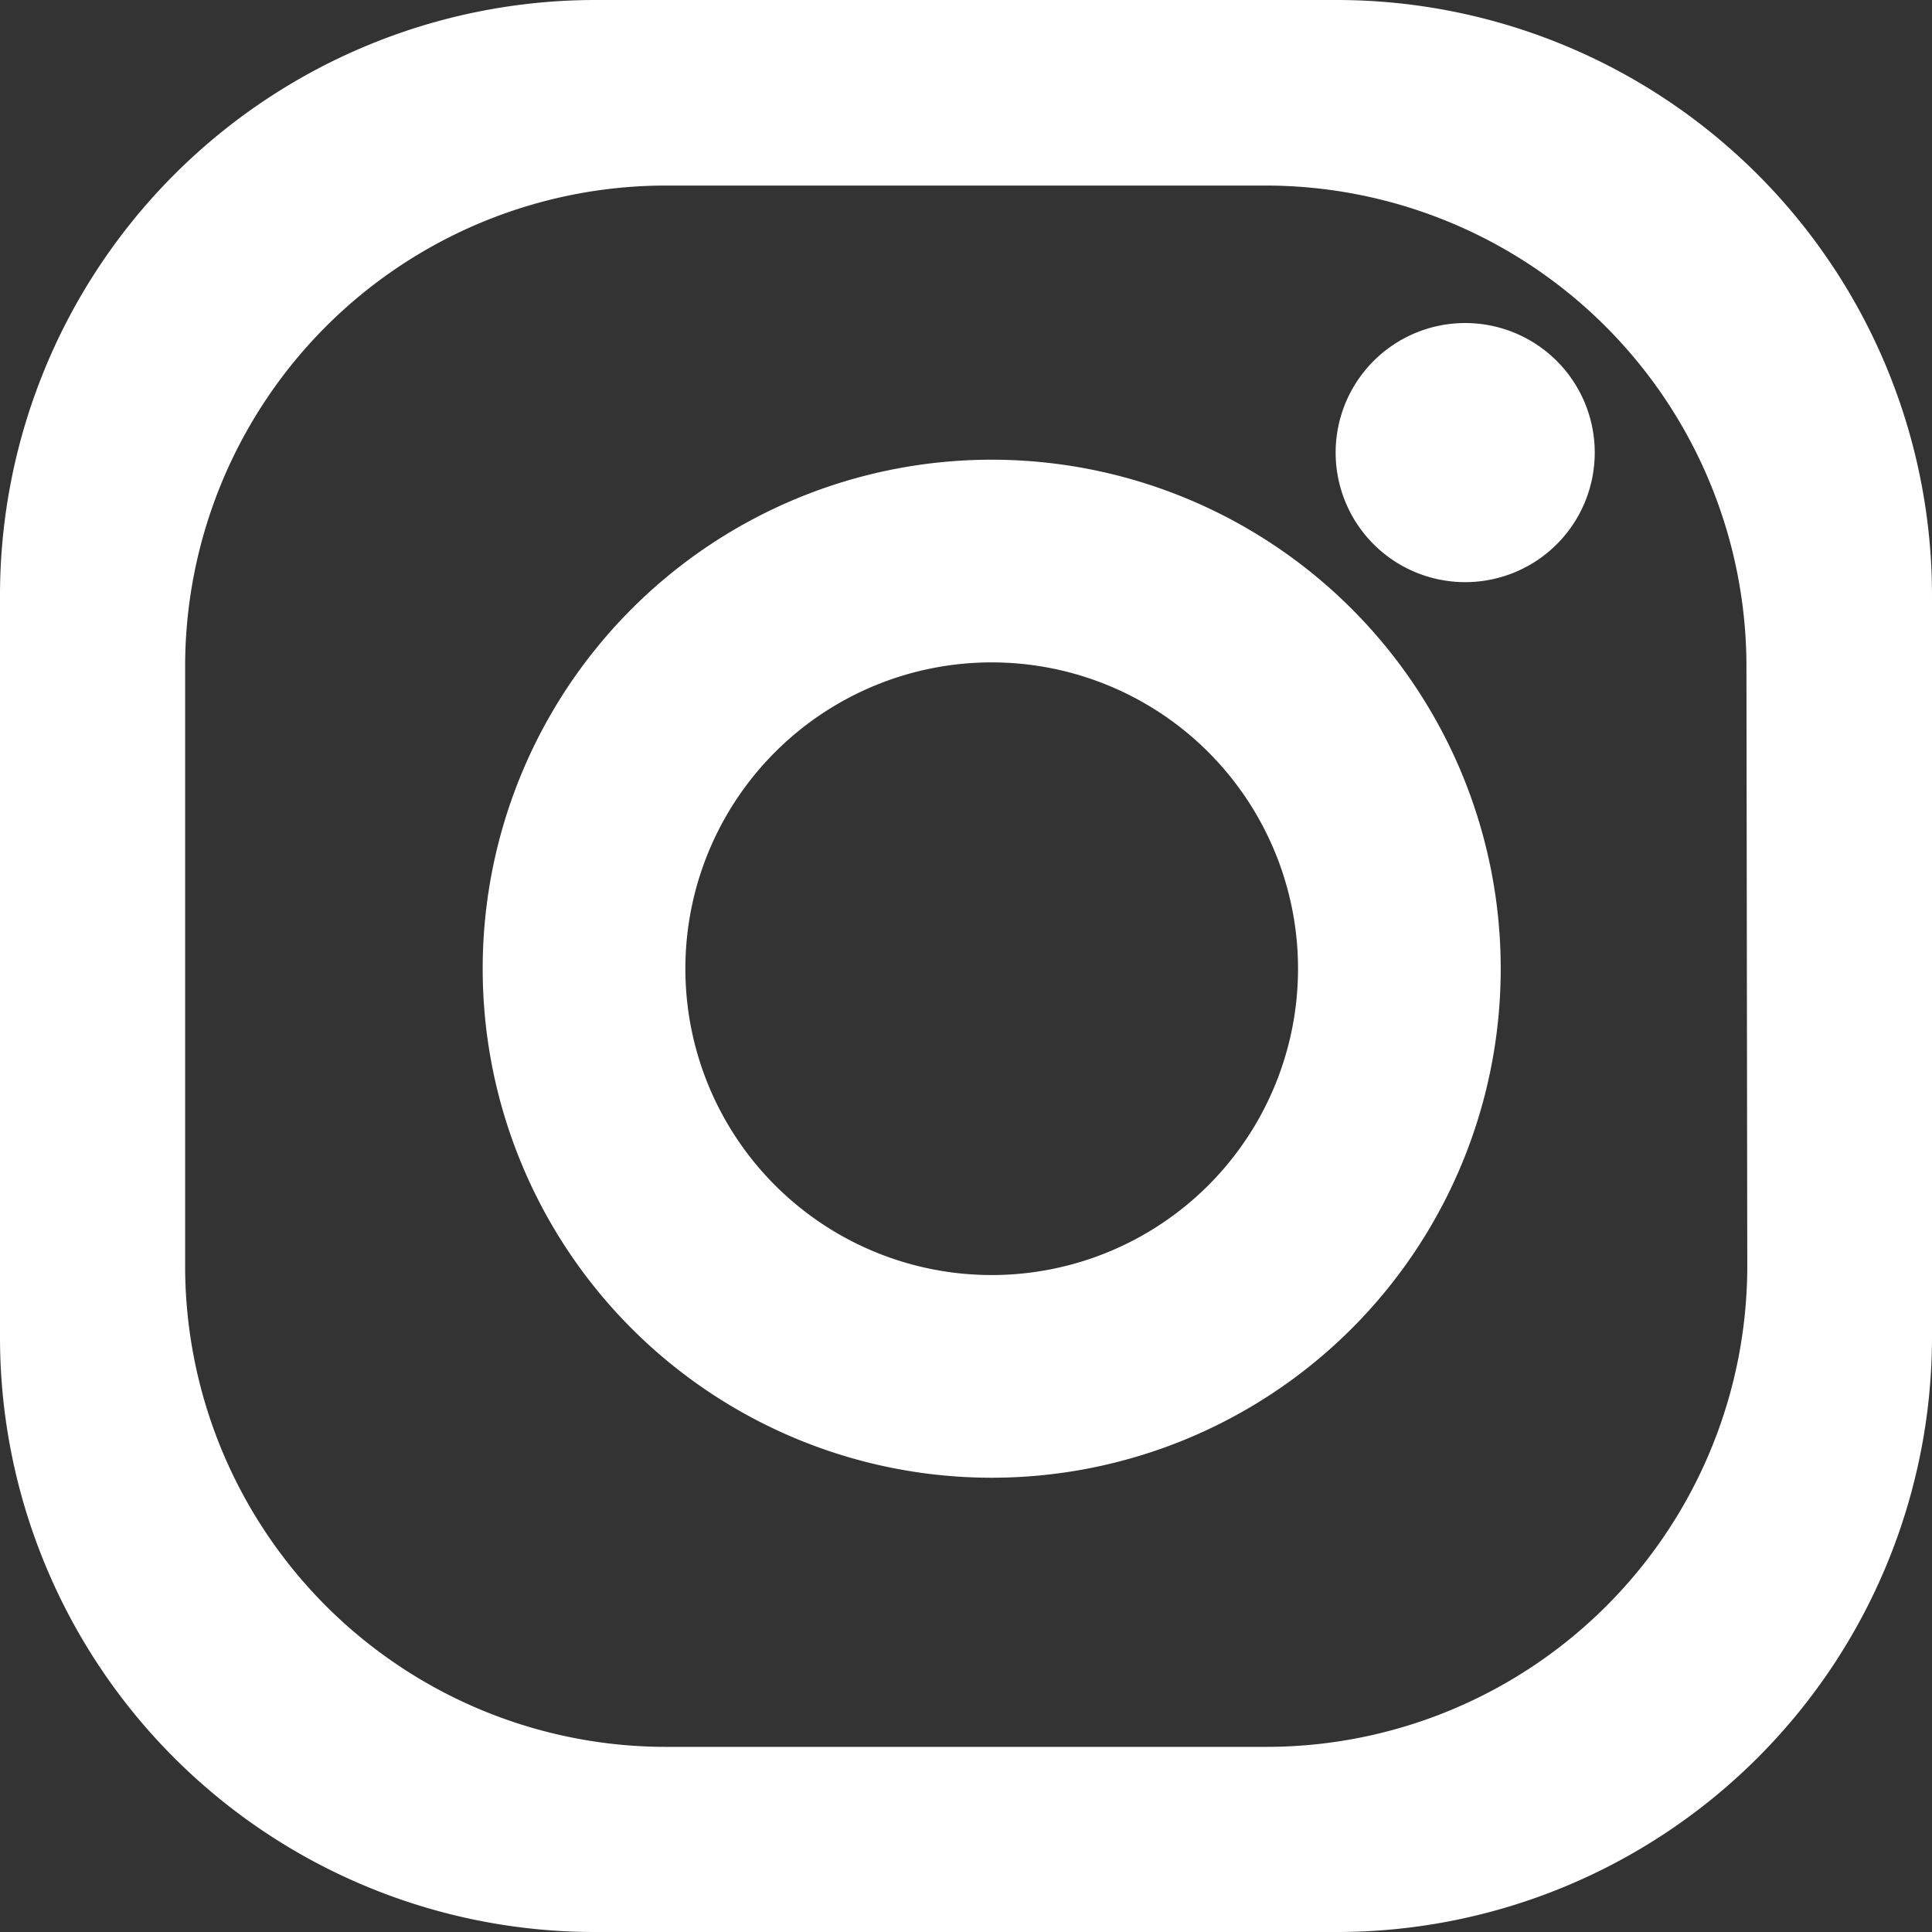 <svg xmlns="http://www.w3.org/2000/svg" width="46.23" height="46.23" viewBox="0 0 46.23 46.23"><rect x="0" y="0" width="46.23" height="46.23" fill="#333333" stroke="none"/><defs><style>.a{fill:#fff;}</style></defs><title>ico_instagram03</title><path class="a" d="M32,0H14.24A14.25,14.25,0,0,0,0,14.24H0V32A14.23,14.23,0,0,0,14.23,46.23H32A14.24,14.24,0,0,0,46.23,32V14.25A14.25,14.25,0,0,0,32,0Zm9.81,30.29A11.51,11.51,0,0,1,30.3,41.8H16A11.51,11.51,0,0,1,4.43,30.35V16A11.51,11.51,0,0,1,15.89,4.44H30.28A11.51,11.51,0,0,1,41.79,16V16Z"/><path class="a" d="M23.73,11A12.18,12.18,0,1,0,35.91,23.2,12.18,12.18,0,0,0,23.73,11Zm0,19.51a7.33,7.33,0,1,1,7.33-7.33,7.33,7.33,0,0,1-7.33,7.33h0Z"/><path class="a" d="M38.16,10.83a3.1,3.1,0,1,1-3.1-3.1h0A3.1,3.1,0,0,1,38.16,10.83Z"/></svg>